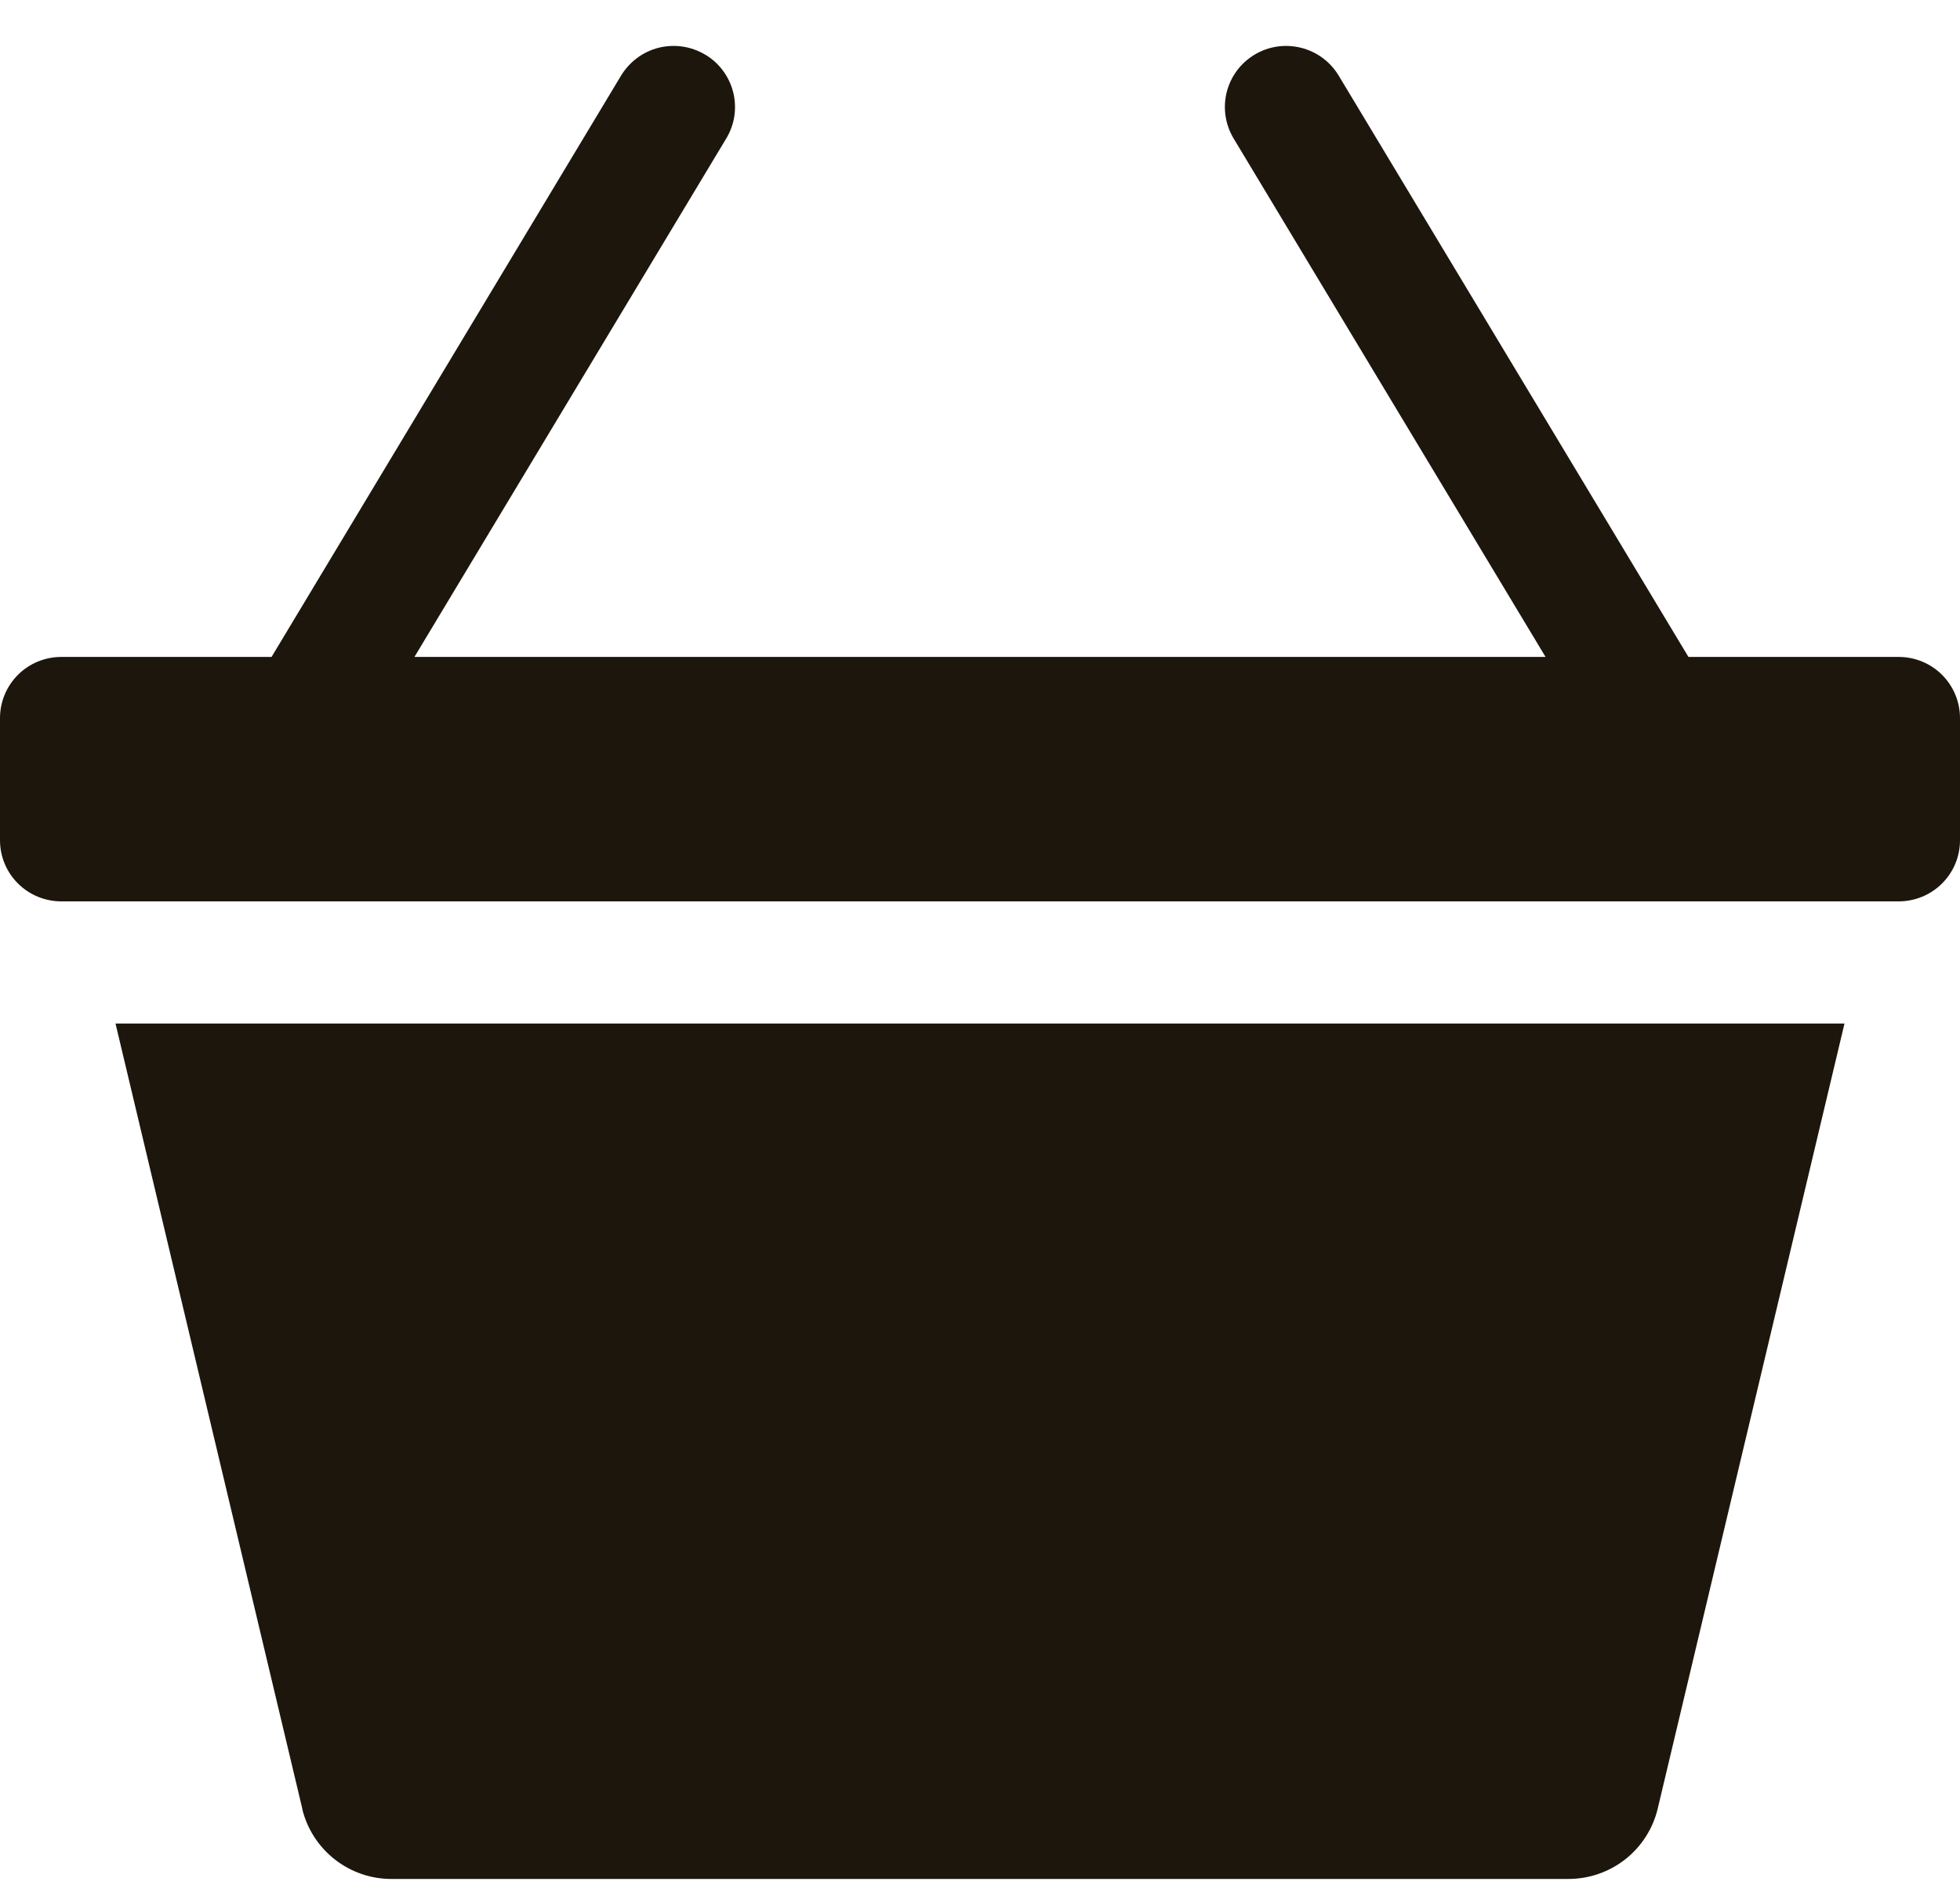 <svg width="31" height="30" viewBox="0 0 31 30" fill="none" xmlns="http://www.w3.org/2000/svg">
<path d="M11.154 0.864C11.263 0.929 11.359 1.015 11.434 1.117C11.51 1.219 11.565 1.335 11.596 1.458C11.627 1.581 11.633 1.709 11.615 1.835C11.596 1.961 11.553 2.081 11.487 2.19L6.555 10.393H24.445L19.511 2.19C19.379 1.97 19.34 1.707 19.402 1.458C19.465 1.209 19.623 0.996 19.844 0.864C20.064 0.732 20.328 0.693 20.578 0.756C20.827 0.818 21.041 0.977 21.173 1.196L26.705 10.393H30.031C30.288 10.393 30.535 10.495 30.716 10.676C30.898 10.858 31 11.104 31 11.36V13.293C31 13.55 30.898 13.796 30.716 13.977C30.535 14.158 30.288 14.26 30.031 14.26H0.969C0.712 14.26 0.465 14.158 0.284 13.977C0.102 13.796 0 13.55 0 13.293V11.36C0 11.104 0.102 10.858 0.284 10.676C0.465 10.495 0.712 10.393 0.969 10.393H4.295L9.823 1.196C9.889 1.088 9.975 0.993 10.077 0.917C10.179 0.841 10.295 0.786 10.419 0.755C10.542 0.725 10.67 0.718 10.796 0.737C10.922 0.755 11.043 0.799 11.152 0.864H11.154ZM4.782 28.617L1.827 16.193H29.173L26.218 28.617C26.142 28.933 25.961 29.214 25.705 29.416C25.448 29.617 25.132 29.726 24.806 29.726H6.194C5.868 29.727 5.551 29.618 5.294 29.416C5.038 29.215 4.856 28.933 4.78 28.617H4.782Z" fill="#1D160C"/>
</svg>
